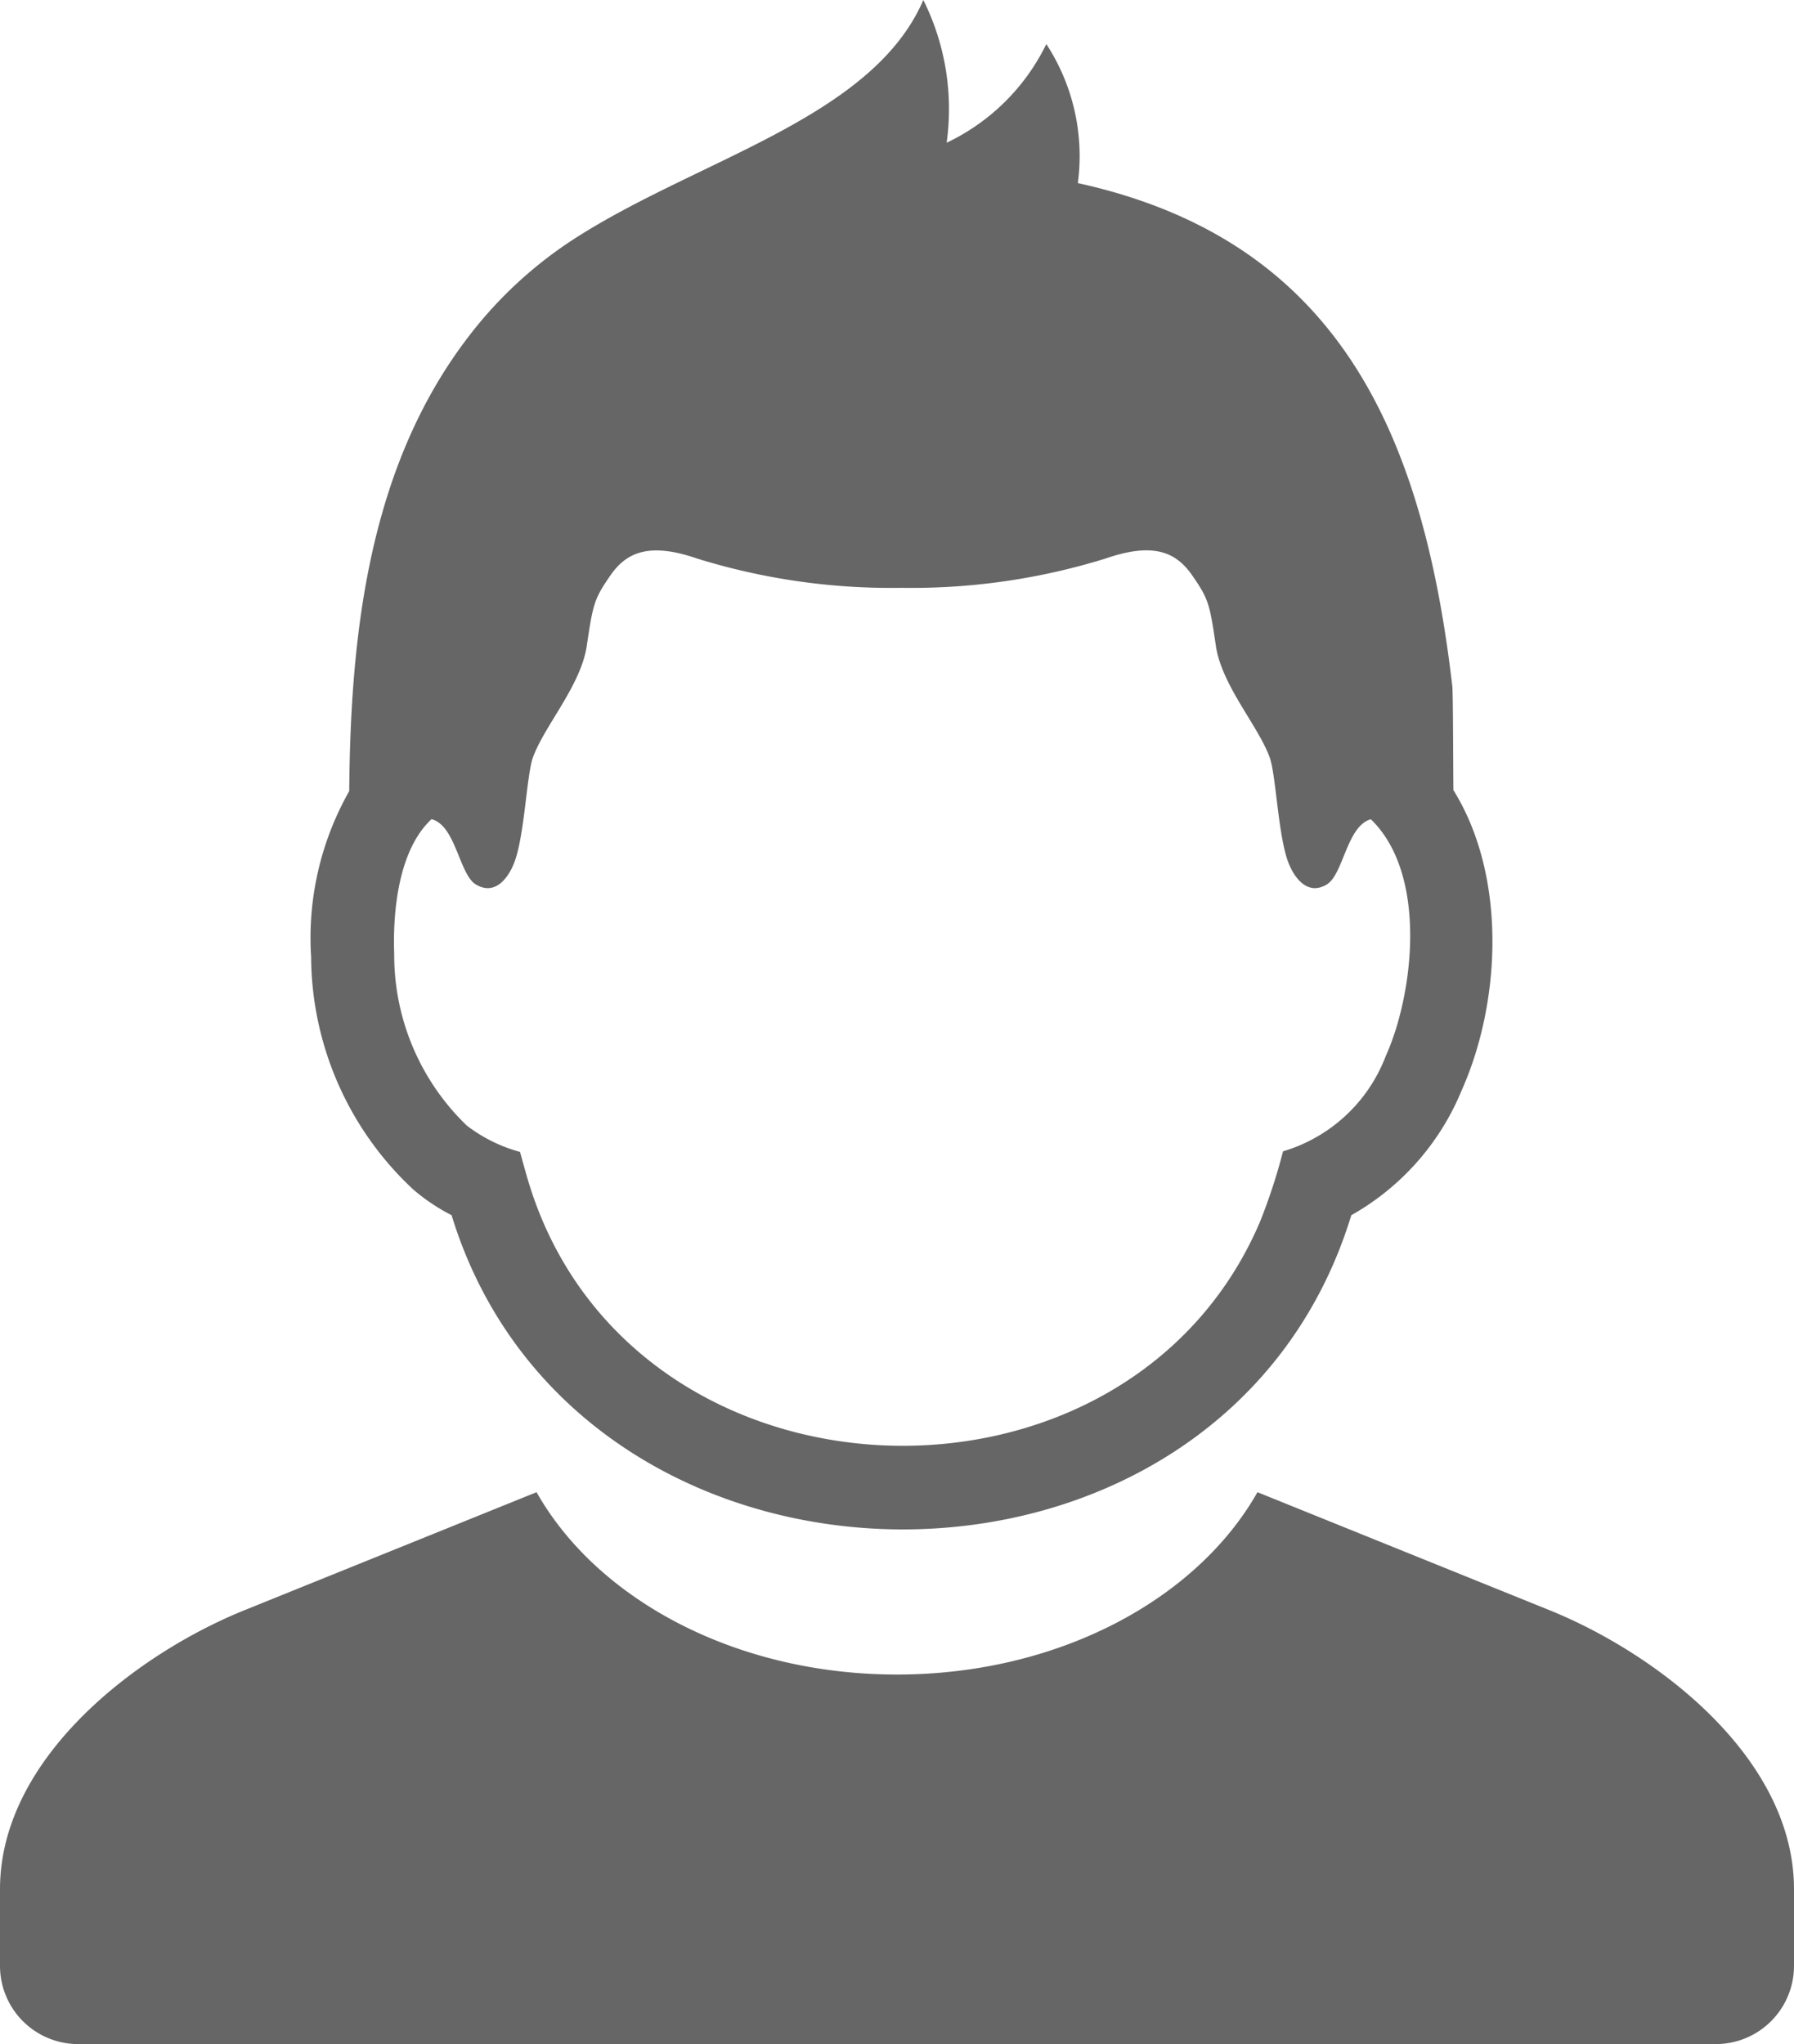 <svg xmlns="http://www.w3.org/2000/svg" width="79" height="90" viewBox="0 0 79 90">
  <path id="パス_4734" data-name="パス 4734" d="M41.685,6.284a9.328,9.328,0,0,0,4.391-4.345,9.027,9.027,0,0,1,1.388,6.122c11.458,2.517,15.19,11,16.489,22.147.033.283.036,3.02.048,4.578,2.018,3.25,2.12,7.752,1.026,11.426a15.052,15.052,0,0,1-.673,1.822,11.183,11.183,0,0,1-4.848,5.47c-5.679,18.578-34.014,18.315-39.62,0A8.573,8.573,0,0,1,18.2,52.374a14.093,14.093,0,0,1-4.5-10.244,13.113,13.113,0,0,1,1.679-7.3c.054-6.932.866-14.261,5.218-19.964A18.5,18.5,0,0,1,25.02,10.69C30.489,7.053,38.367,5.3,40.66,0a10.758,10.758,0,0,1,1.026,6.284M39.5,73.728c-7.1,0-13.2-3.3-15.872-8.028l-12.85,5.191C6.016,72.814,0,77.4,0,83.183v3.365A3.445,3.445,0,0,0,3.42,90H75.58A3.446,3.446,0,0,0,79,86.548V83.183c0-5.785-6.015-10.368-10.779-12.293L55.373,65.7C52.7,70.424,46.6,73.728,39.5,73.728ZM22.9,50.719c.175.63.341,1.263.553,1.881,4.858,14.225,26.2,14.828,32.026,1.208A25.64,25.64,0,0,0,56.5,50.692a6.953,6.953,0,0,0,4.515-4.176,11.138,11.138,0,0,0,.5-1.359c.849-2.851,1.006-7-1.148-9.086-1.06.29-1.207,2.421-1.936,2.867-.886.541-1.494-.359-1.739-1.077-.418-1.23-.509-3.766-.781-4.515-.511-1.4-2.114-3.171-2.37-4.915-.273-1.861-.326-2.06-1.033-3.086s-1.691-1.49-3.818-.756a28.844,28.844,0,0,1-9,1.292,28.855,28.855,0,0,1-9-1.292c-2.127-.733-3.121-.256-3.818.756s-.759,1.224-1.032,3.086c-.256,1.744-1.861,3.514-2.371,4.915-.272.749-.362,3.285-.781,4.515-.244.719-.852,1.619-1.738,1.077-.731-.446-.879-2.6-1.948-2.871C17.568,37.4,17.289,40.059,17.359,42a10.419,10.419,0,0,0,3.195,7.556A6.766,6.766,0,0,0,22.9,50.718Z" transform="translate(0 0.001)" fill="#666"/>
</svg>
